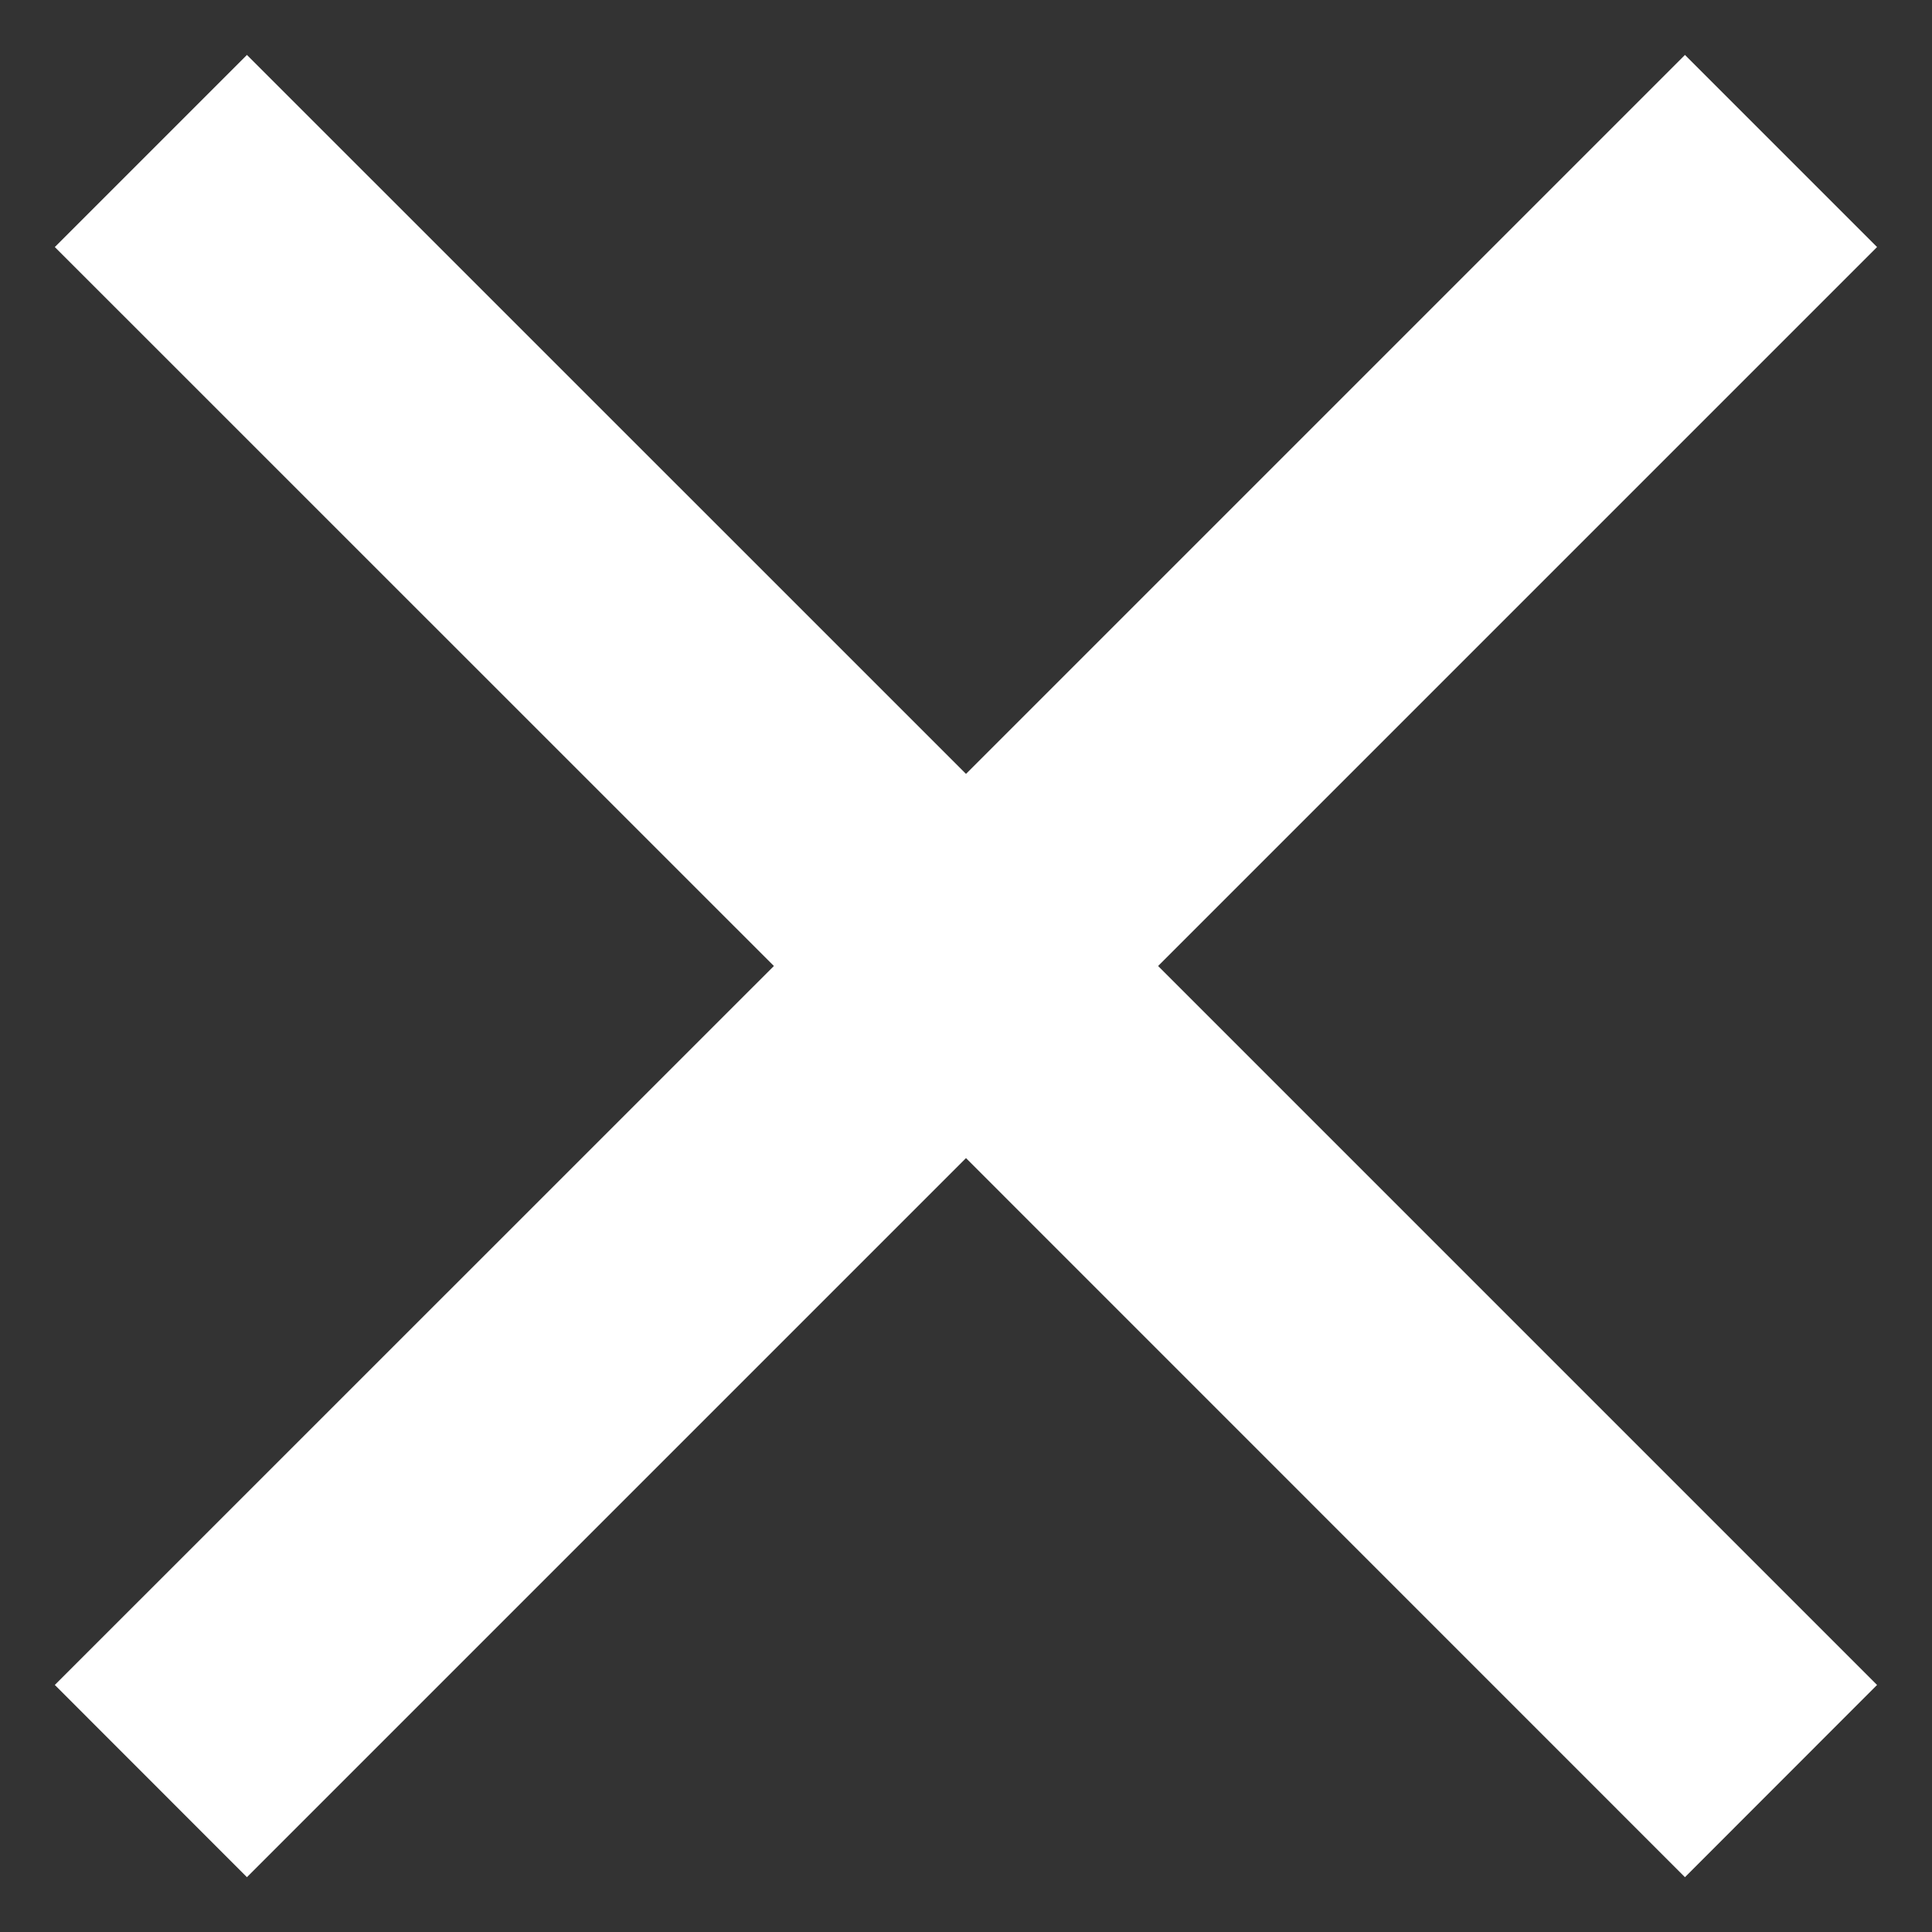 <svg width="16" height="16" viewBox="0 0 16 16" fill="none" xmlns="http://www.w3.org/2000/svg">
<rect x="0" y="0" width="16" height="16" fill="#333333" stroke="none"/>
<path fill-rule="evenodd" clip-rule="evenodd" d="M6.409 8L0.454 13.954L2.045 15.546L8 9.591L13.954 15.546L15.545 13.954L9.591 8L15.545 2.046L13.954 0.455L8 6.409L2.045 0.455L0.454 2.046L6.409 8Z" fill="white"/>
</svg>
